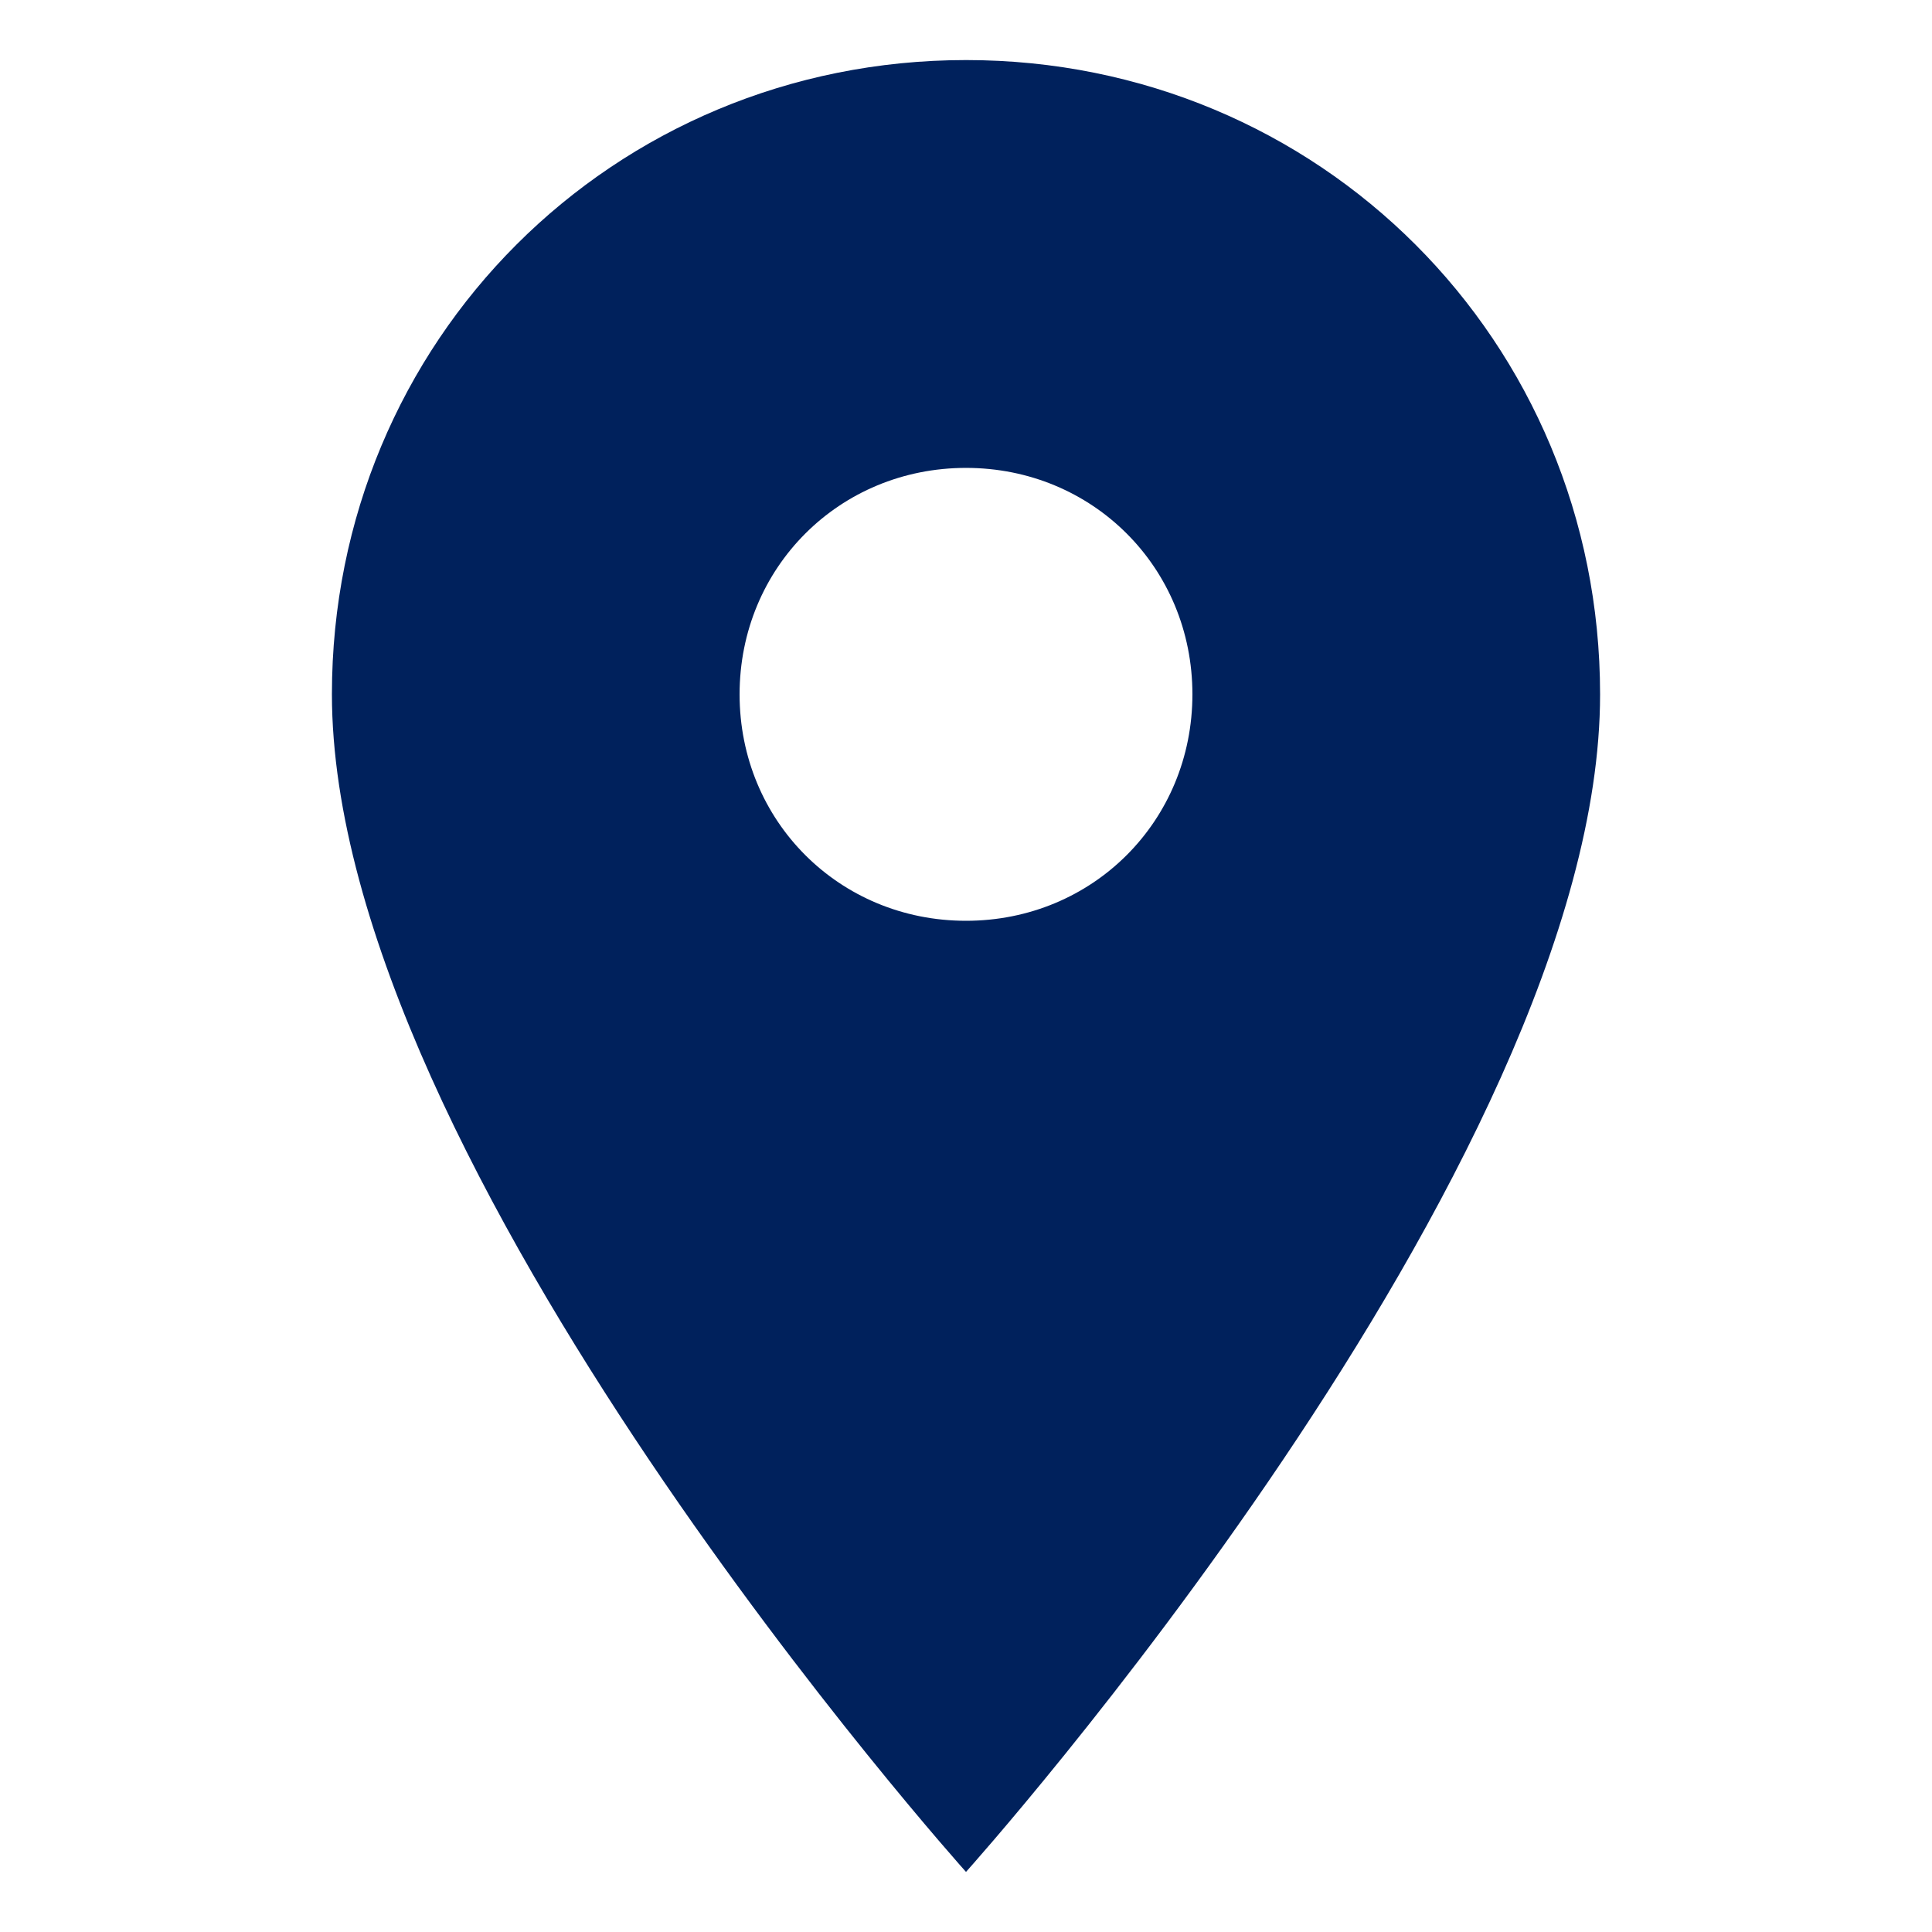 <?xml version="1.0" encoding="UTF-8"?>
<svg width="100pt" height="100pt" version="1.1" viewBox="0 0 100 100" xmlns="http://www.w3.org/2000/svg">
 <path d="m50 3.109c-18.289 0-32.82 14.531-32.82 32.82 0 24.379 32.82 60.961 32.82 60.961s32.82-36.57 32.82-60.949c0-18.293-14.531-32.832-32.82-32.832zm0 44.551c-6.559 0-11.719-5.16-11.719-11.719 0-6.562 5.16-11.723 11.719-11.723s11.719 5.16 11.719 11.719c0 6.562-5.16 11.723-11.719 11.723z" fill="#00215c"/>
</svg>
